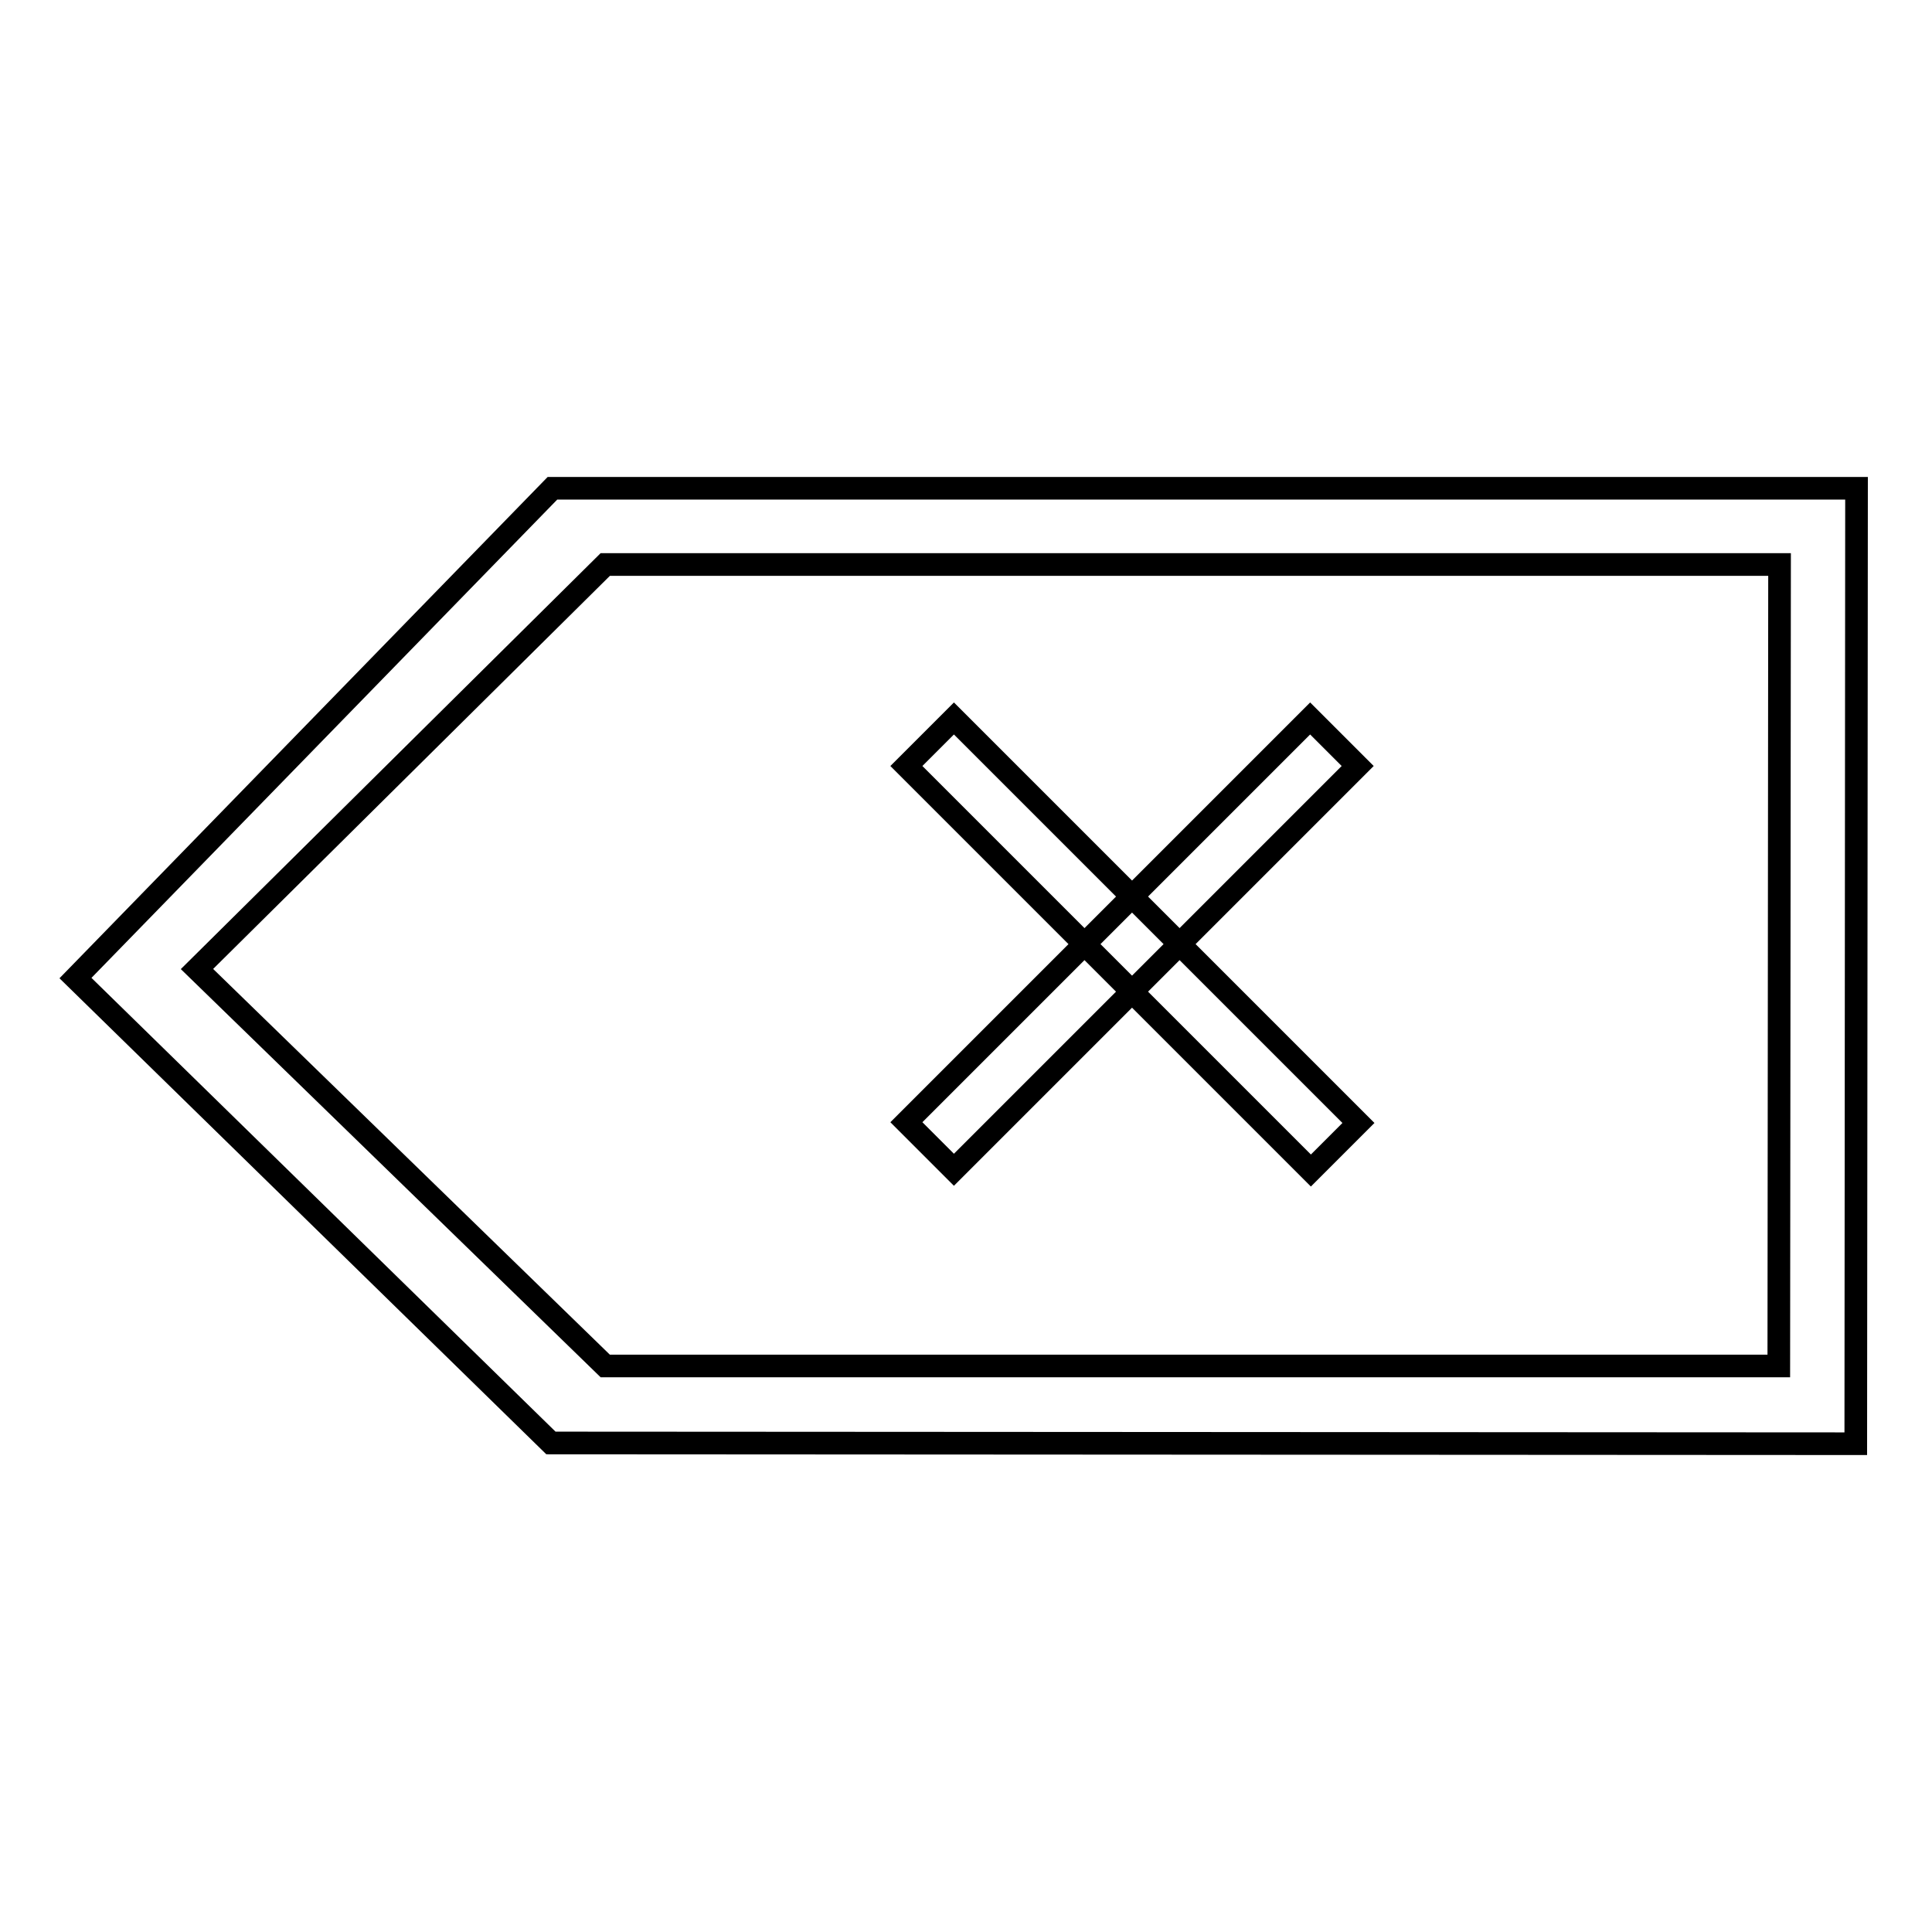 <?xml version="1.0" encoding="utf-8"?>
<!-- Svg Vector Icons : http://www.onlinewebfonts.com/icon -->
<!DOCTYPE svg PUBLIC "-//W3C//DTD SVG 1.1//EN" "http://www.w3.org/Graphics/SVG/1.1/DTD/svg11.dtd">
<svg version="1.1" xmlns="http://www.w3.org/2000/svg" xmlns:xlink="http://www.w3.org/1999/xlink" x="0px" y="0px" viewBox="0 0 256 256" enable-background="new 0 0 256 256" xml:space="preserve">
<g><g><path stroke-width="3" fill-opacity="0" stroke="#000000"  d="M73.2,64.7L10,129.6l63,61.6l172.9,0.1L246,64.7H73.2L73.2,64.7z M235.7,181l-155.5,0l-54.1-52.6l54.1-53.6h155.6L235.7,181z"/><path stroke-width="3" fill-opacity="0" stroke="#000000"  d="M126.4,95.2l53.6,53.6l-6.3,6.3l-53.6-53.6L126.4,95.2z"/><path stroke-width="3" fill-opacity="0" stroke="#000000"  d="M173.6,95.2l6.3,6.3L126.4,155l-6.3-6.3L173.6,95.2z"/></g></g>
</svg>